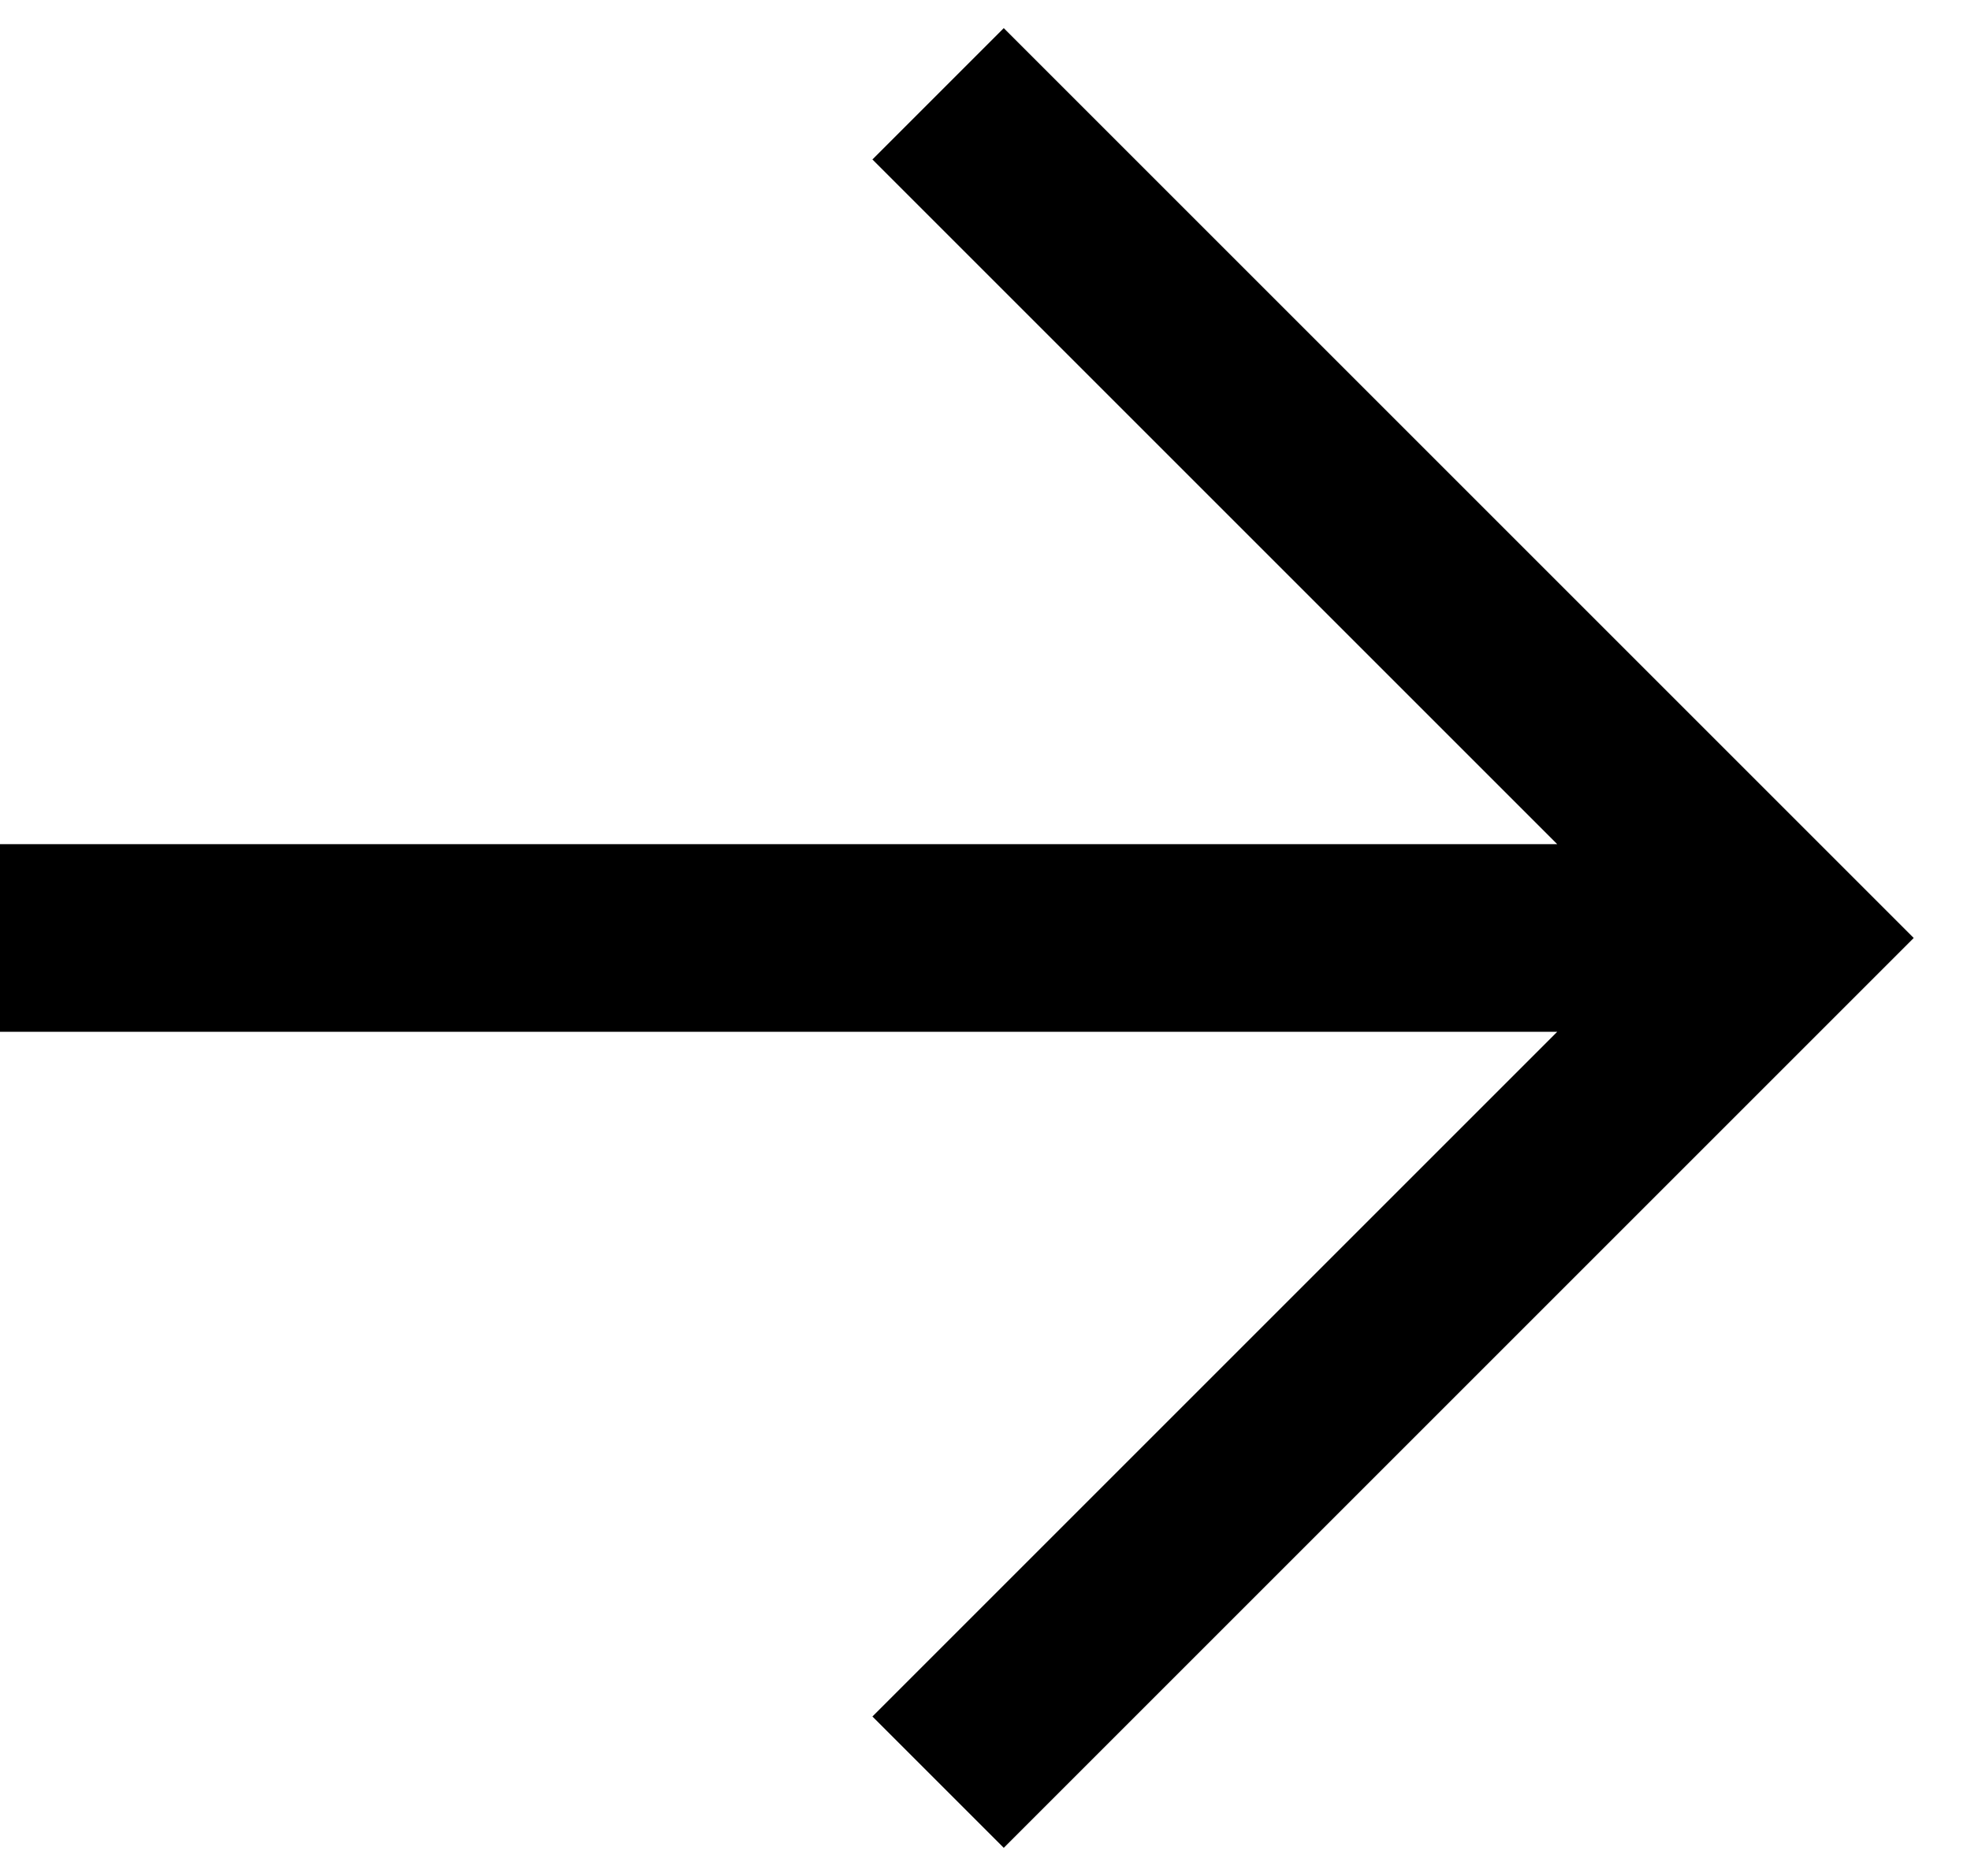<?xml version="1.0" encoding="utf-8"?>
<!-- Generator: Adobe Illustrator 27.0.0, SVG Export Plug-In . SVG Version: 6.00 Build 0)  -->
<svg version="1.1" id="Ebene_1" xmlns="http://www.w3.org/2000/svg" xmlns:xlink="http://www.w3.org/1999/xlink" x="0px" y="0px"
	 viewBox="0 0 21 20" style="enable-background:new 0 0 21 20;" xml:space="preserve">
<path d="M20.4,10l-9.7-9.7L9.3,1.7L16.6,9H0l0,2h16.6l-7.3,7.3l1.4,1.4L20.4,10z"/>
</svg>
